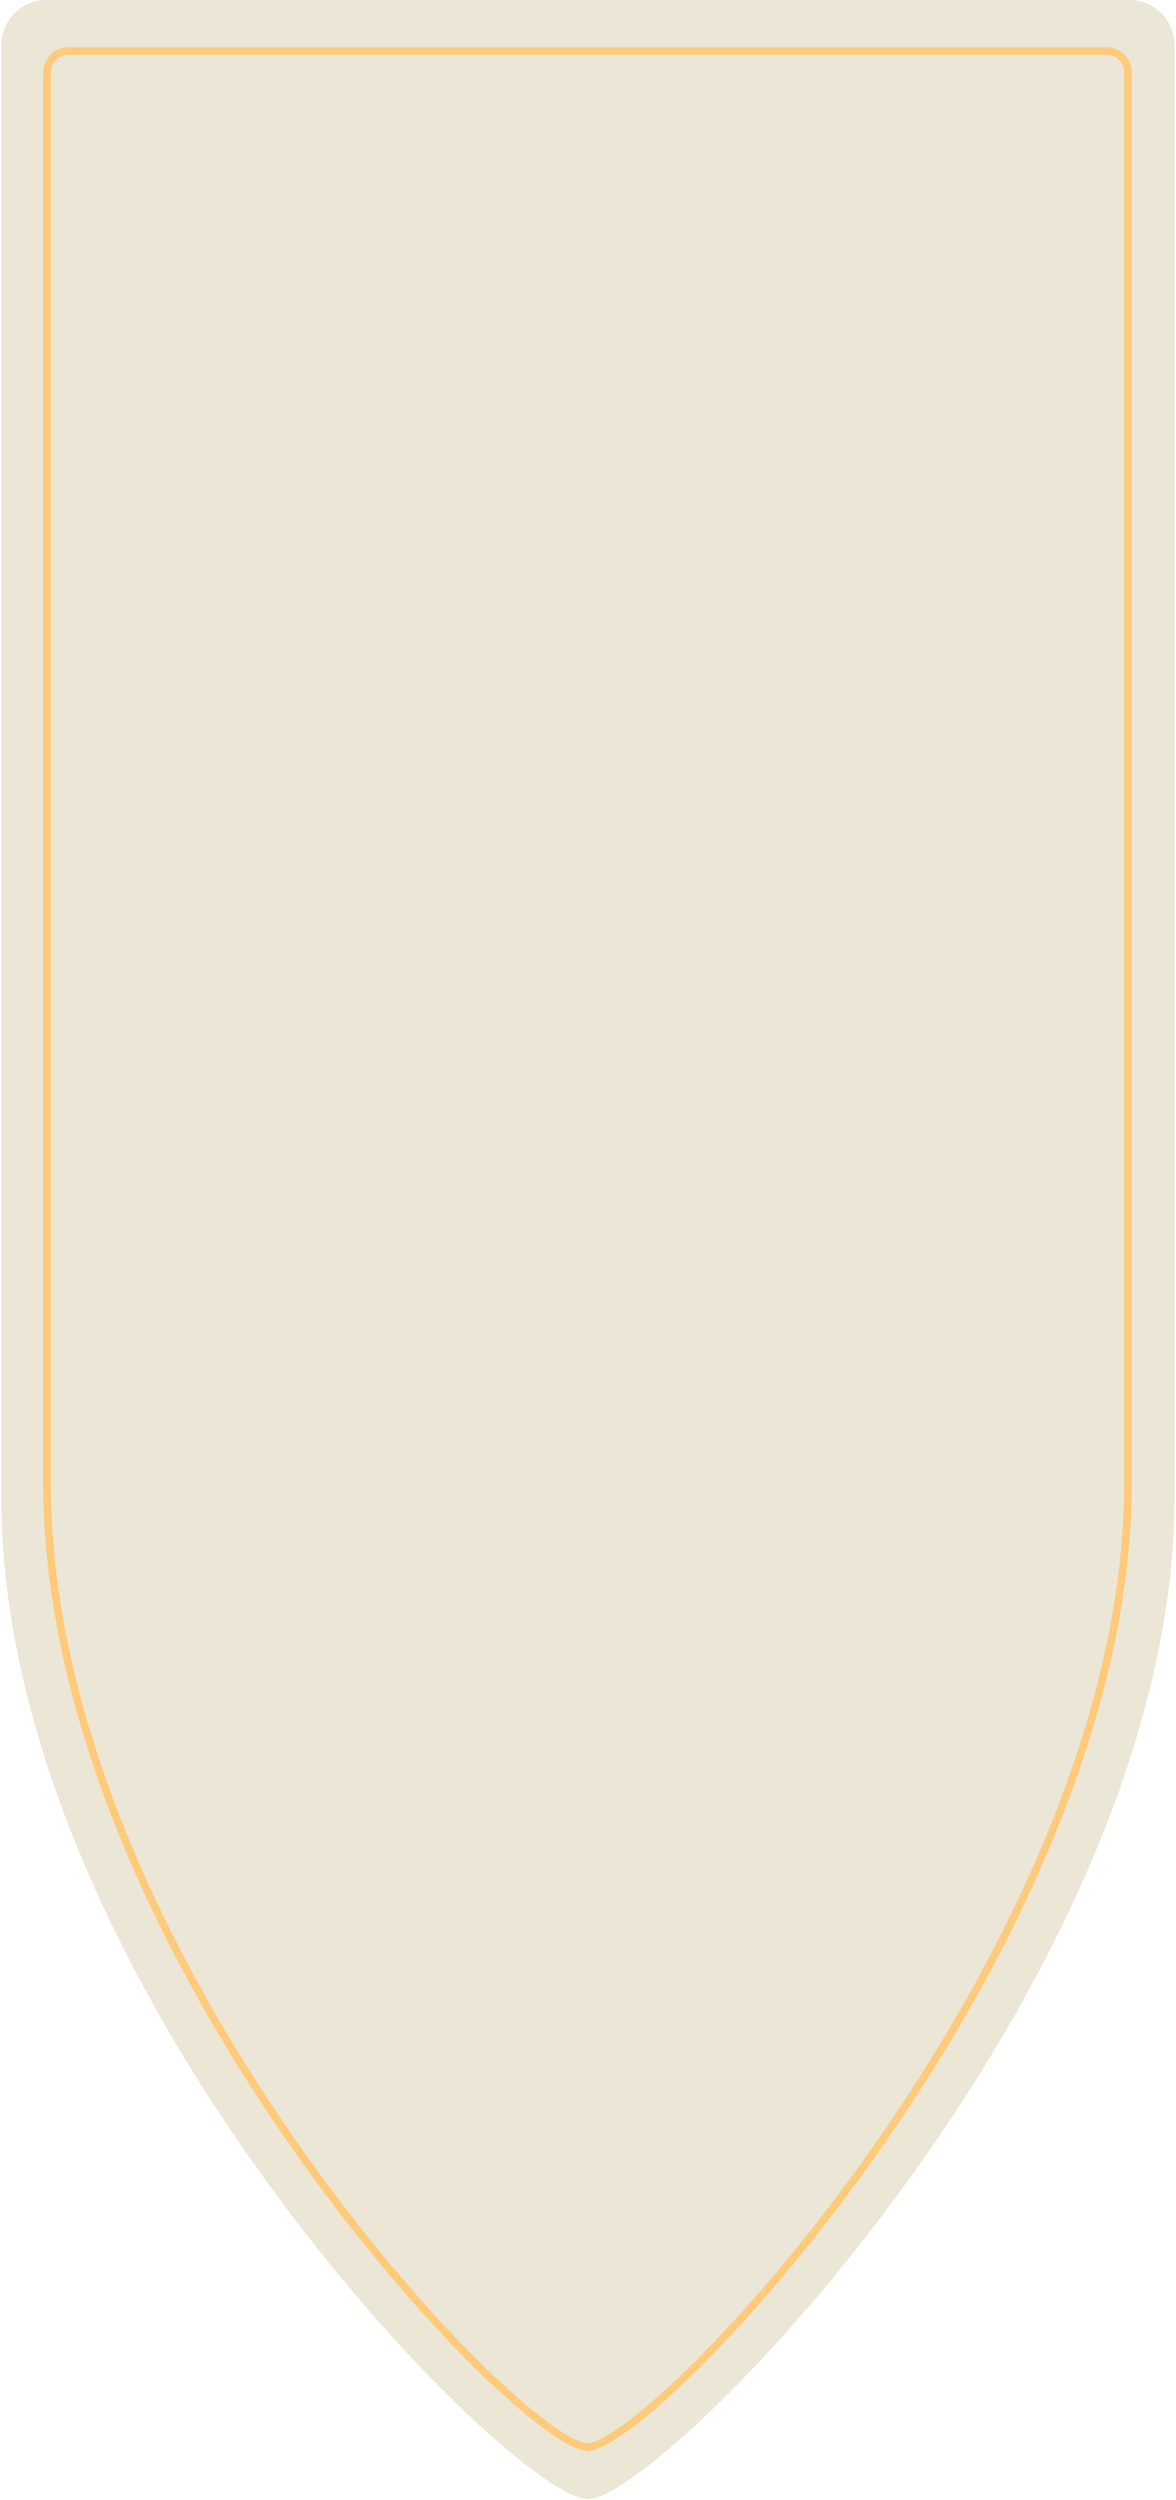 <?xml version="1.0" encoding="UTF-8"?> <svg xmlns="http://www.w3.org/2000/svg" width="415" height="882" viewBox="0 0 415 882" fill="none"><path d="M414.495 528.037C414.495 697.783 234.171 881.632 207.475 881.632C180.78 881.632 0.456 700.301 0.456 528.037L0.456 16C0.456 7.164 7.619 0 16.456 0L398.495 0C407.331 0 414.495 7.164 414.495 16L414.495 528.037Z" fill="#ECE6D6"></path><path d="M16.597 523.299L16.597 25.584C16.597 21.39 19.997 17.99 24.19 17.99L390.46 17.99C394.654 17.99 398.054 21.39 398.054 25.584L398.054 523.299C398.054 604.829 356.41 689.894 311.546 754.668C289.128 787.034 265.944 814.279 246.836 833.419C237.28 842.991 228.764 850.516 221.889 855.637C218.449 858.199 215.446 860.14 212.947 861.435C210.407 862.752 208.54 863.318 207.325 863.318C206.106 863.318 204.237 862.758 201.697 861.459C199.198 860.18 196.195 858.263 192.756 855.732C185.881 850.672 177.365 843.233 167.809 833.756C148.703 814.806 125.52 787.79 103.103 755.577C58.242 691.112 16.597 606.047 16.597 523.299Z" stroke="#FFCA7A" stroke-width="2.68"></path></svg> 